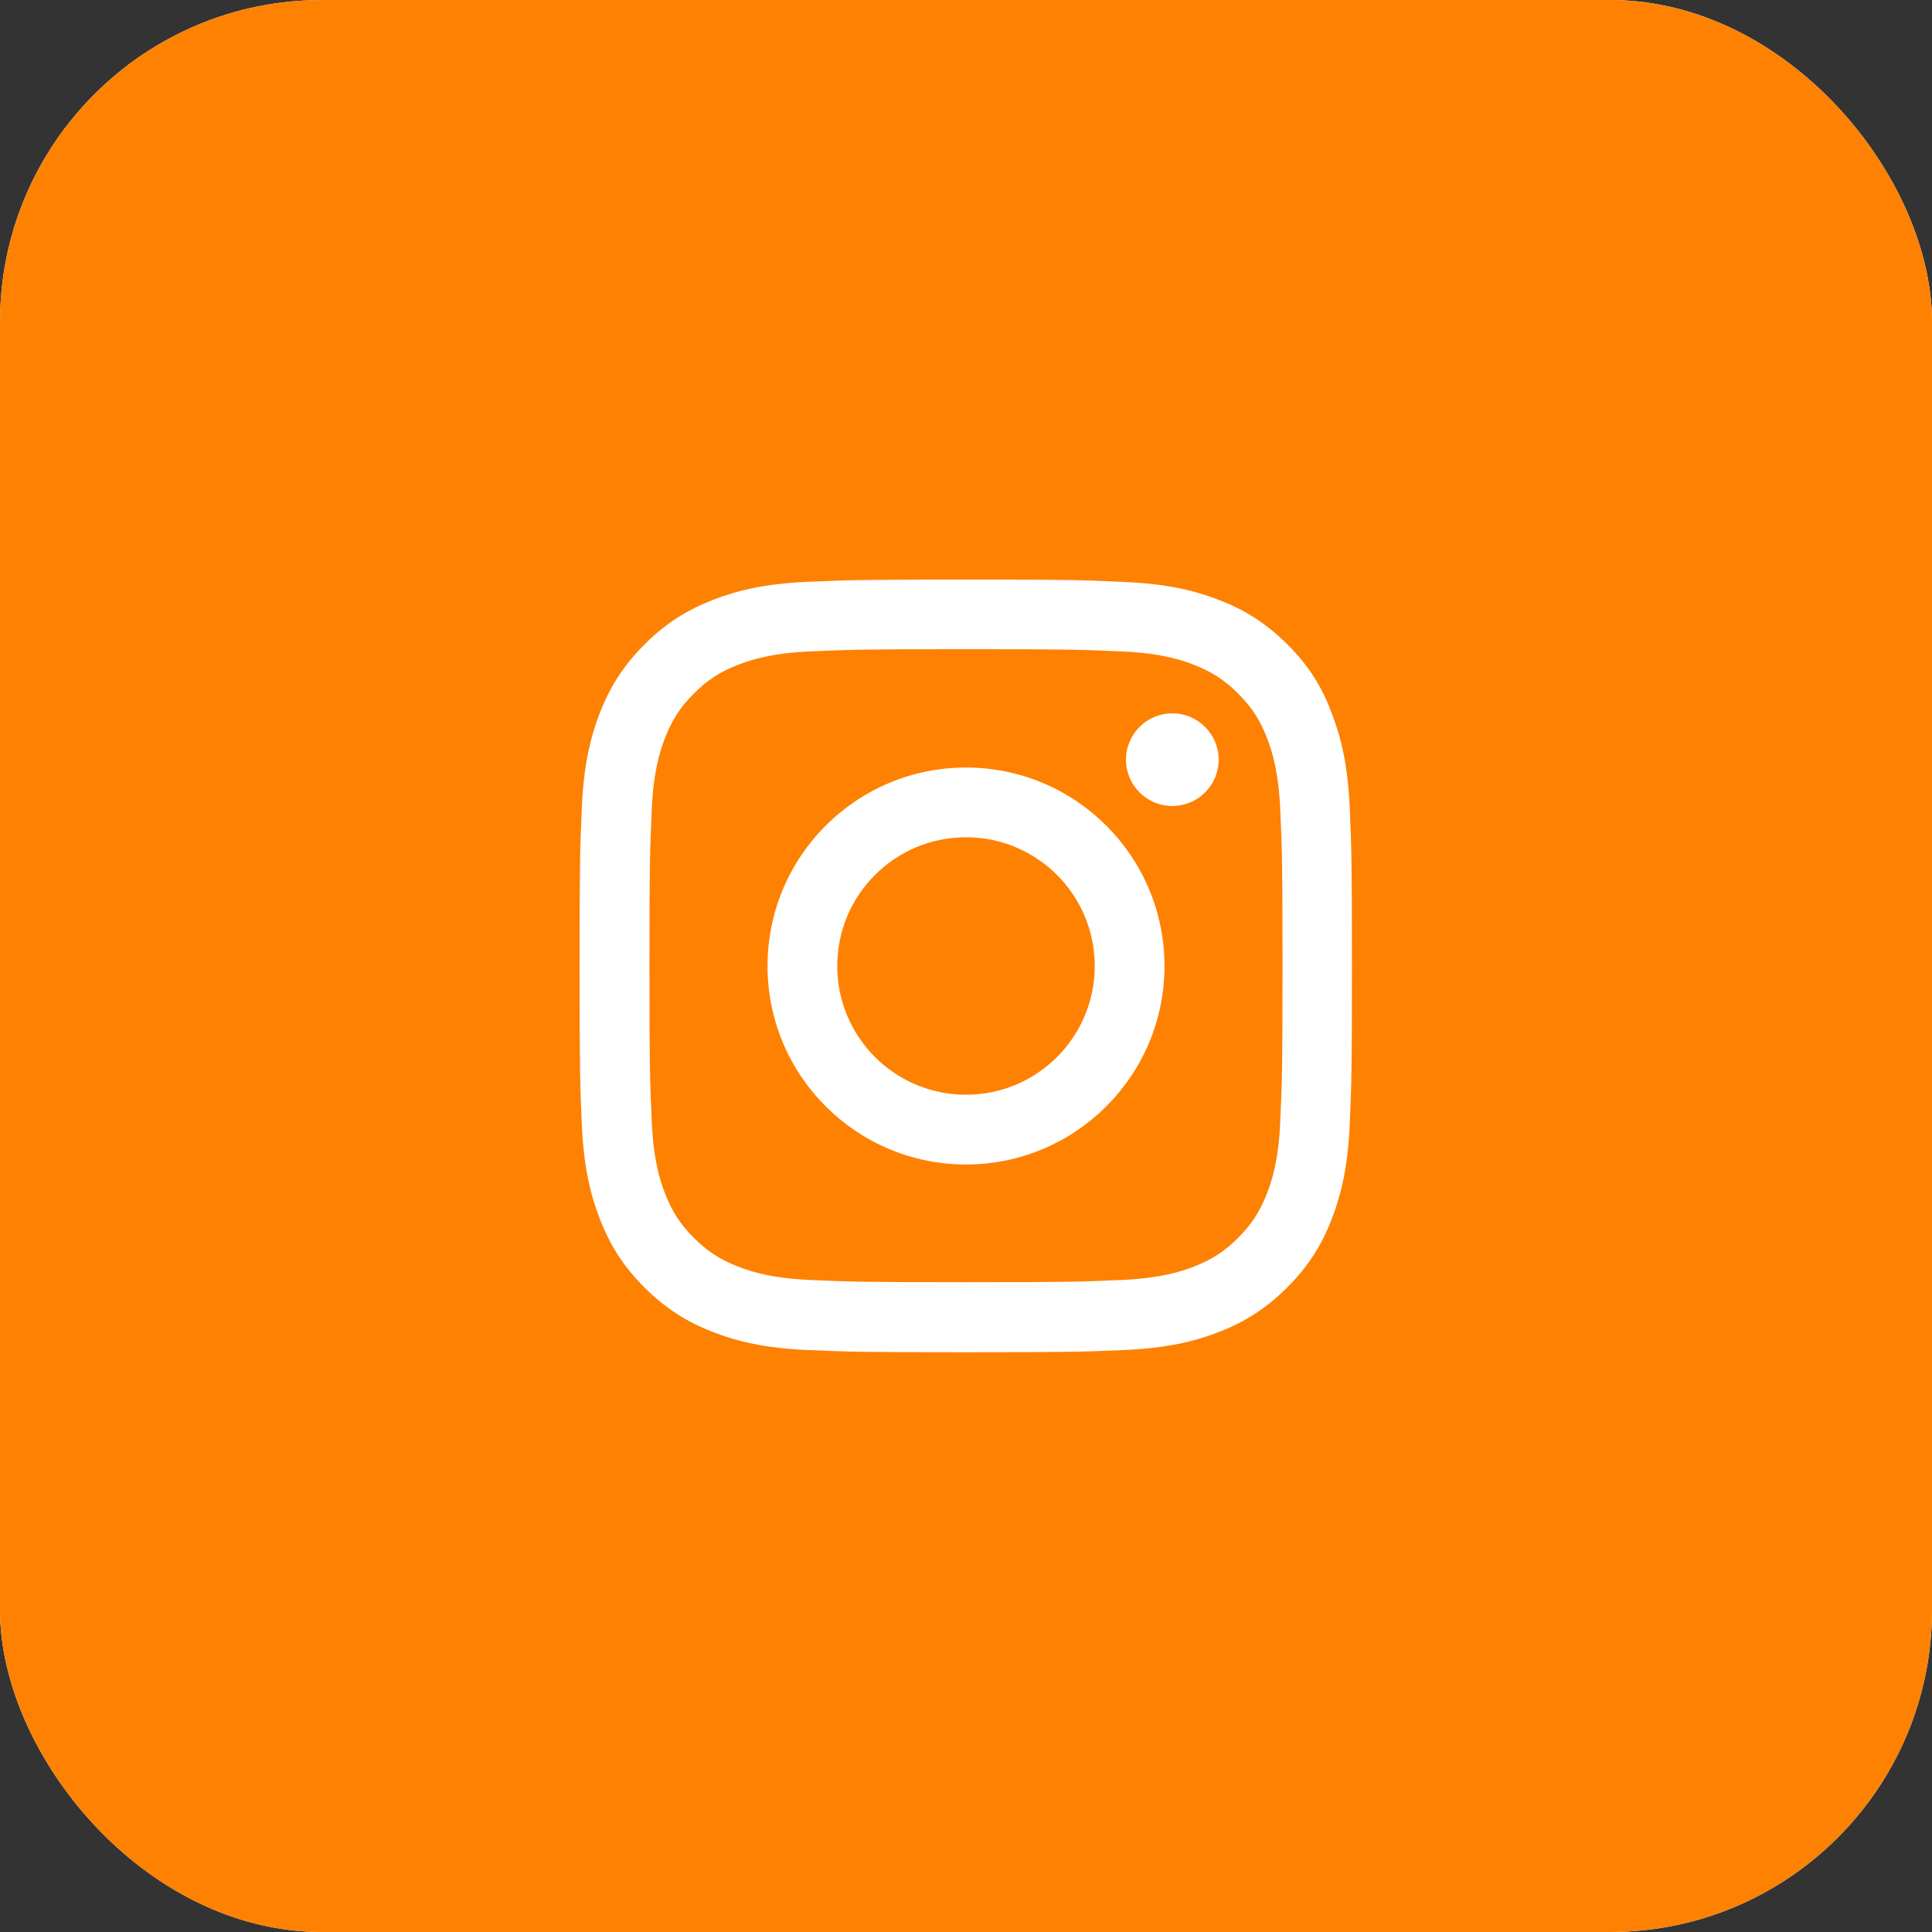 <?xml version="1.0" encoding="UTF-8"?> <svg xmlns="http://www.w3.org/2000/svg" width="60" height="60" viewBox="0 0 60 60" fill="none"><rect x="0" y="0" width="60" height="60" fill="#333333" stroke="none"/> <g clip-path="url(#clip0_1106_8740)"> <rect width="60" height="60" rx="10" fill="white"></rect> <path fill-rule="evenodd" clip-rule="evenodd" d="M10 0C4.477 0 0 4.477 0 10V50C0 55.523 4.477 60 10 60H50C55.523 60 60 55.523 60 50V10C60 4.477 55.523 0 50 0H10ZM34.847 20.231C33.586 20.175 33.206 20.161 30 20.161C26.794 20.161 26.414 20.175 25.153 20.231C23.986 20.283 23.348 20.48 22.927 20.644C22.369 20.859 21.97 21.117 21.548 21.539C21.131 21.956 20.869 22.359 20.653 22.917C20.489 23.339 20.292 23.972 20.241 25.144C20.184 26.405 20.17 26.784 20.17 29.991C20.17 33.192 20.184 33.572 20.241 34.837C20.292 36.005 20.489 36.642 20.653 37.064C20.869 37.622 21.127 38.02 21.548 38.442C21.966 38.859 22.369 39.122 22.927 39.337C23.348 39.502 23.981 39.698 25.153 39.75C26.414 39.806 26.794 39.82 30 39.82C33.202 39.82 33.581 39.806 34.847 39.75C36.014 39.698 36.652 39.502 37.073 39.337C37.631 39.122 38.03 38.864 38.452 38.442C38.869 38.025 39.131 37.622 39.347 37.064C39.511 36.642 39.708 36.009 39.759 34.837C39.816 33.577 39.83 33.197 39.83 29.991C39.83 26.789 39.816 26.409 39.759 25.144C39.708 23.977 39.511 23.339 39.347 22.917C39.131 22.359 38.873 21.961 38.452 21.539C38.034 21.122 37.631 20.859 37.073 20.644C36.652 20.48 36.019 20.283 34.847 20.231ZM25.055 18.07C26.334 18.014 26.742 18 30 18C33.258 18 33.666 18.014 34.95 18.075C36.225 18.131 37.097 18.337 37.861 18.633C38.648 18.938 39.319 19.35 39.984 20.016C40.655 20.681 41.062 21.352 41.358 22.148C41.653 22.908 41.859 23.784 41.916 25.059C41.972 26.339 41.986 26.747 41.986 30.005C41.986 33.263 41.972 33.67 41.916 34.95C41.859 36.225 41.653 37.097 41.358 37.861C41.053 38.648 40.641 39.319 39.975 39.984C39.309 40.65 38.639 41.062 37.852 41.367C37.092 41.663 36.216 41.869 34.941 41.925C33.661 41.981 33.253 41.995 29.995 41.995C26.738 41.995 26.33 41.981 25.05 41.925C23.775 41.869 22.903 41.663 22.139 41.367C21.352 41.062 20.681 40.65 20.016 39.984C19.345 39.319 18.938 38.648 18.628 37.856C18.333 37.097 18.127 36.22 18.07 34.945C18.014 33.666 18 33.258 18 30C18 26.742 18.014 26.334 18.07 25.05C18.127 23.775 18.333 22.903 18.628 22.139C18.938 21.352 19.345 20.681 20.016 20.016C20.681 19.345 21.352 18.938 22.144 18.628C22.903 18.333 23.78 18.127 25.055 18.07ZM30 23.836C26.597 23.836 23.836 26.597 23.836 30C23.836 33.403 26.597 36.164 30 36.164C33.403 36.164 36.164 33.403 36.164 30C36.164 26.597 33.403 23.836 30 23.836ZM30 33.998C27.792 33.998 26.002 32.208 26.002 30C26.002 27.792 27.792 26.002 30 26.002C32.208 26.002 33.998 27.792 33.998 30C33.998 32.208 32.208 33.998 30 33.998ZM36.408 25.031C37.2 25.031 37.847 24.389 37.847 23.592C37.847 22.8 37.2 22.153 36.408 22.153C35.616 22.153 34.969 22.795 34.969 23.592C34.969 24.384 35.611 25.031 36.408 25.031Z" fill="#FE8101"></path> </g> <defs> <clipPath id="clip0_1106_8740"> <rect width="60" height="60" rx="10" fill="white"></rect> </clipPath> </defs> </svg> 